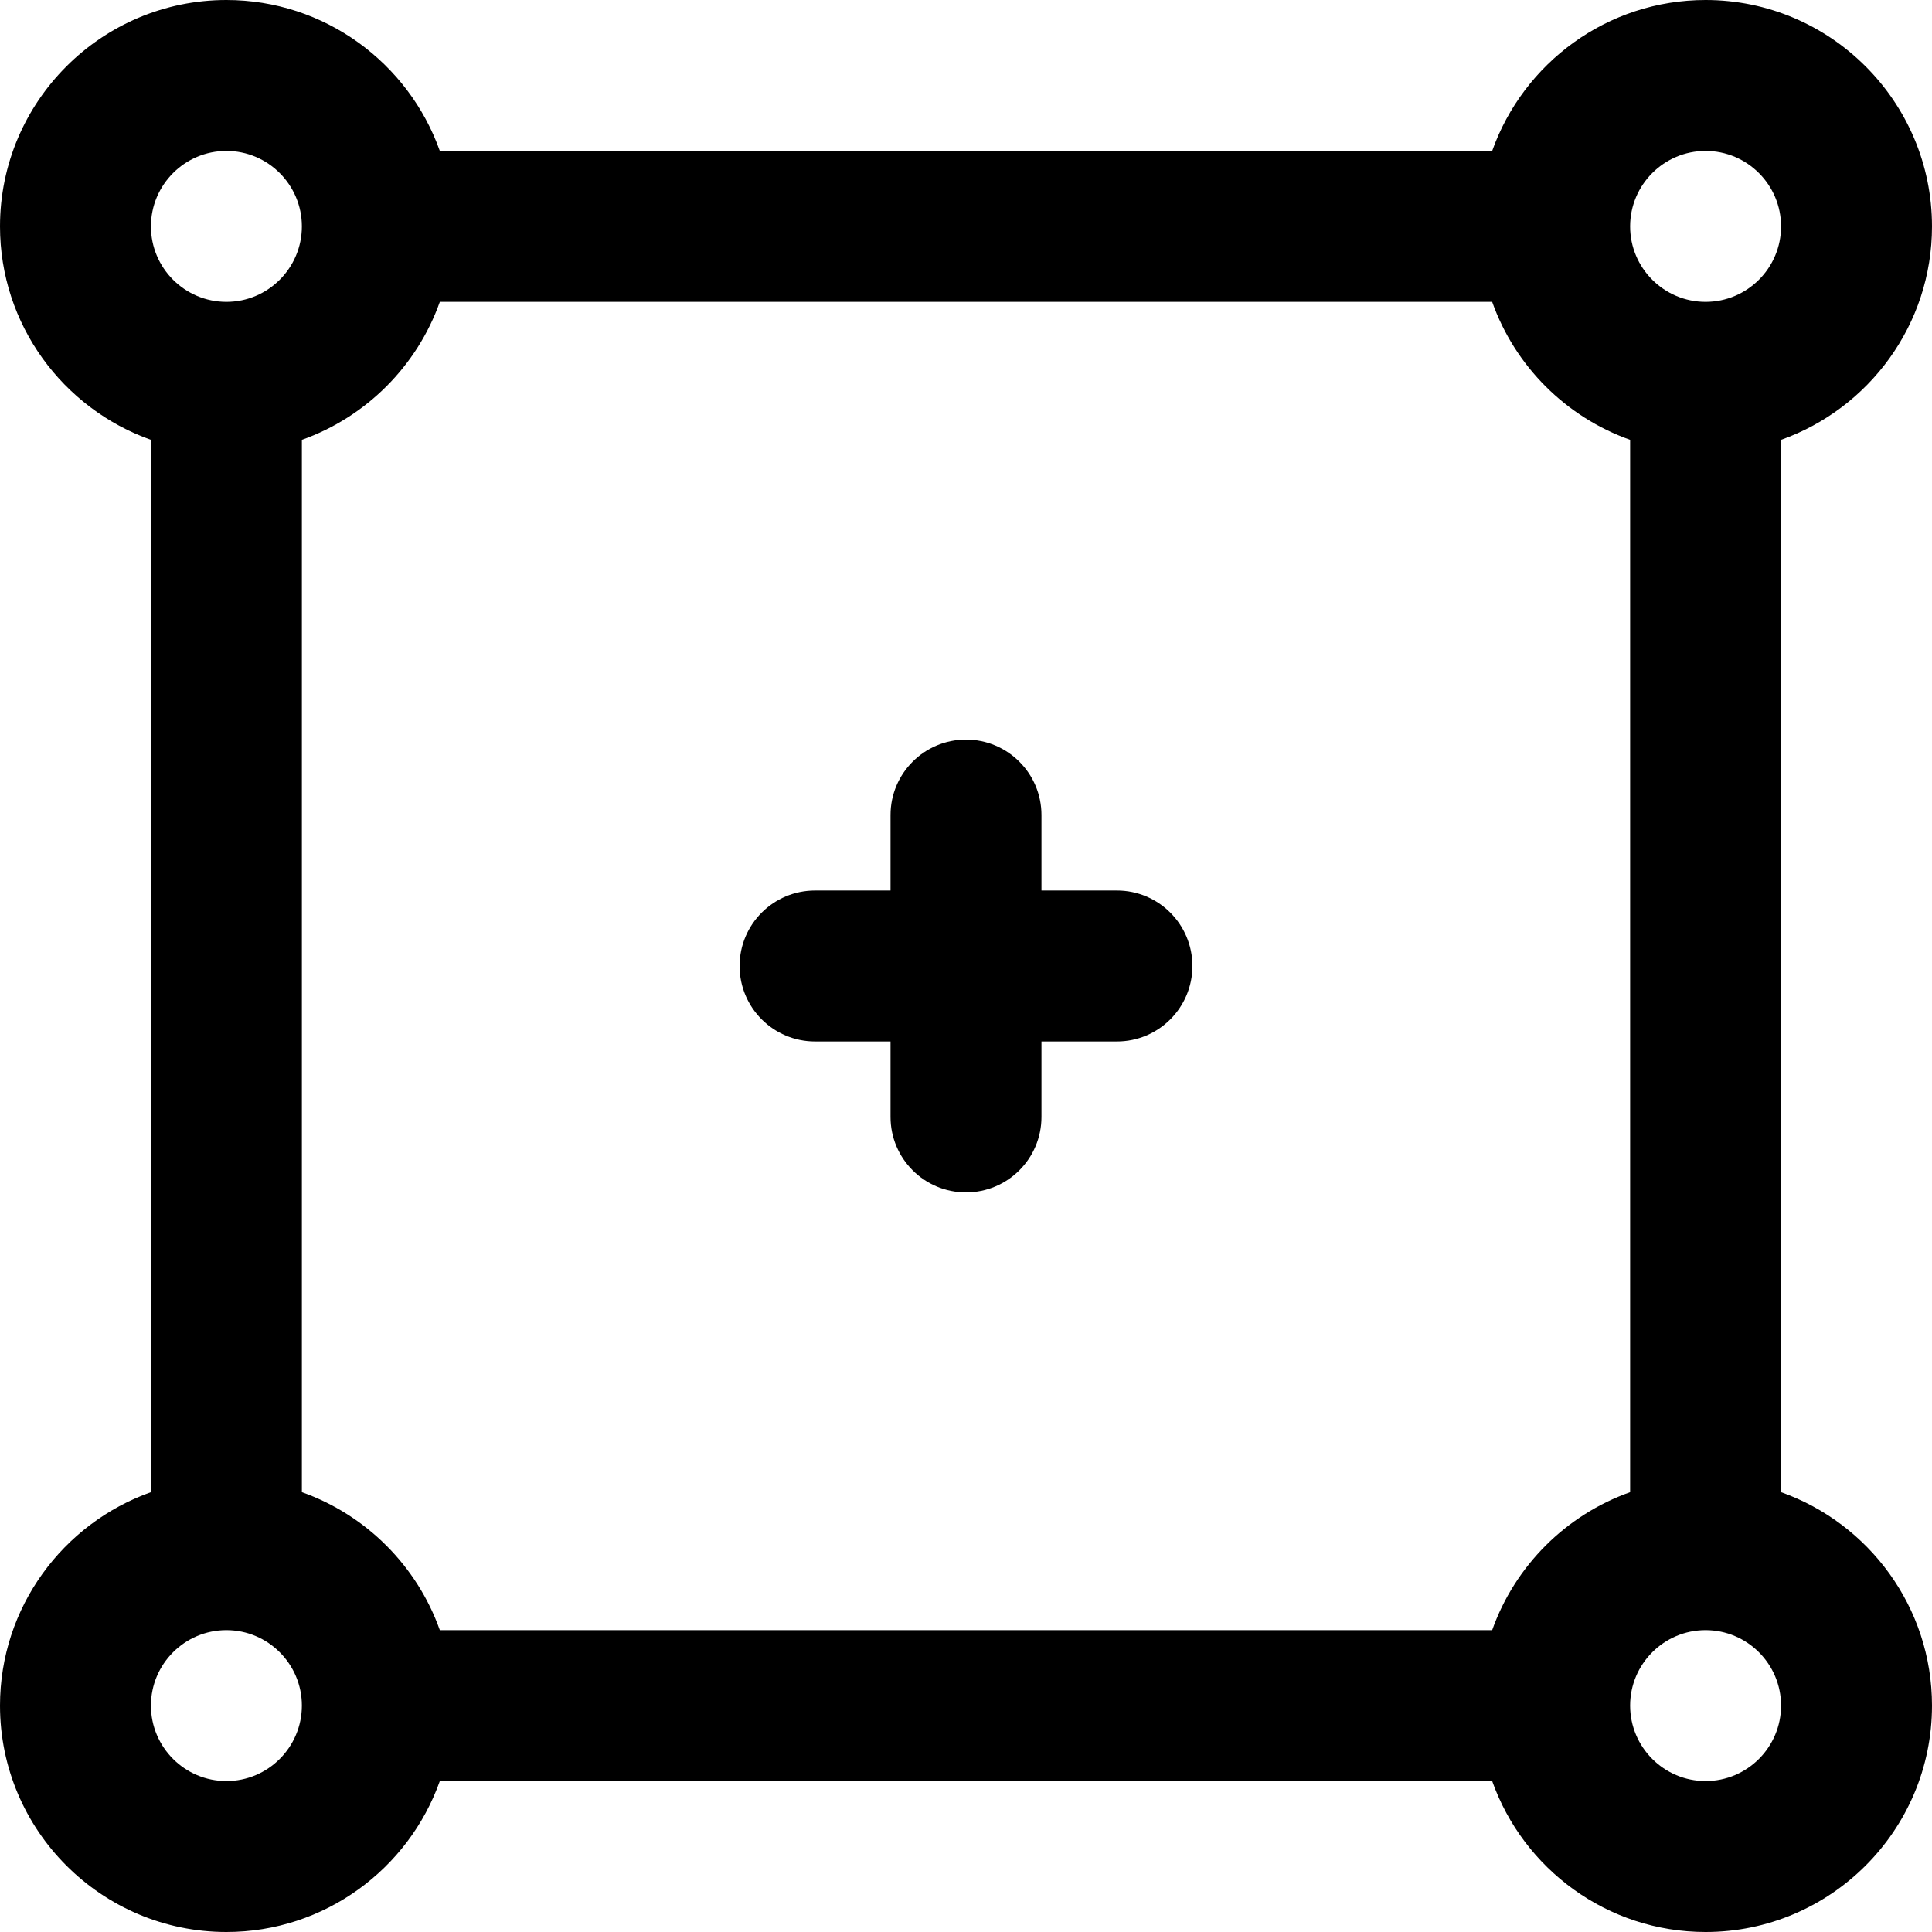 <svg id="Capa_1" enable-background="new 0 0 512 512" height="512" viewBox="0 0 512 512" width="512" xmlns="http://www.w3.org/2000/svg"><g><path d="m472 395.44v-278.88c23.278-8.256 40-30.487 40-56.56 0-33.084-26.916-60-60-60-26.073 0-48.303 16.722-56.56 40h-278.88c-8.257-23.278-30.487-40-56.56-40-33.084 0-60 26.916-60 60 0 26.073 16.722 48.304 40 56.56v278.88c-23.278 8.256-40 30.487-40 56.56 0 33.084 26.916 60 60 60 26.073 0 48.303-16.722 56.56-40h278.88c8.256 23.278 30.487 40 56.56 40 33.084 0 60-26.916 60-60 0-26.073-16.722-48.304-40-56.56zm-76.56 36.56h-278.88c-6.036-17.019-19.541-30.523-36.56-36.56v-278.88c17.018-6.036 30.524-19.541 36.56-36.56h278.88c6.036 17.019 19.541 30.523 36.56 36.56v278.88c-17.018 6.037-30.524 19.541-36.56 36.56zm56.56-392c11.028 0 20 8.972 20 20s-8.972 20-20 20-20-8.972-20-20 8.972-20 20-20zm-392 0c11.028 0 20 8.972 20 20s-8.972 20-20 20-20-8.972-20-20 8.972-20 20-20zm0 432c-11.028 0-20-8.972-20-20s8.972-20 20-20 20 8.972 20 20-8.972 20-20 20zm392 0c-11.028 0-20-8.972-20-20s8.972-20 20-20 20 8.972 20 20-8.972 20-20 20z"/><path d="m296 236h-20v-20c0-11.046-8.954-20-20-20s-20 8.954-20 20v20h-20c-11.046 0-20 8.954-20 20s8.954 20 20 20h20v20c0 11.046 8.954 20 20 20s20-8.954 20-20v-20h20c11.046 0 20-8.954 20-20s-8.954-20-20-20z"/></g></svg>